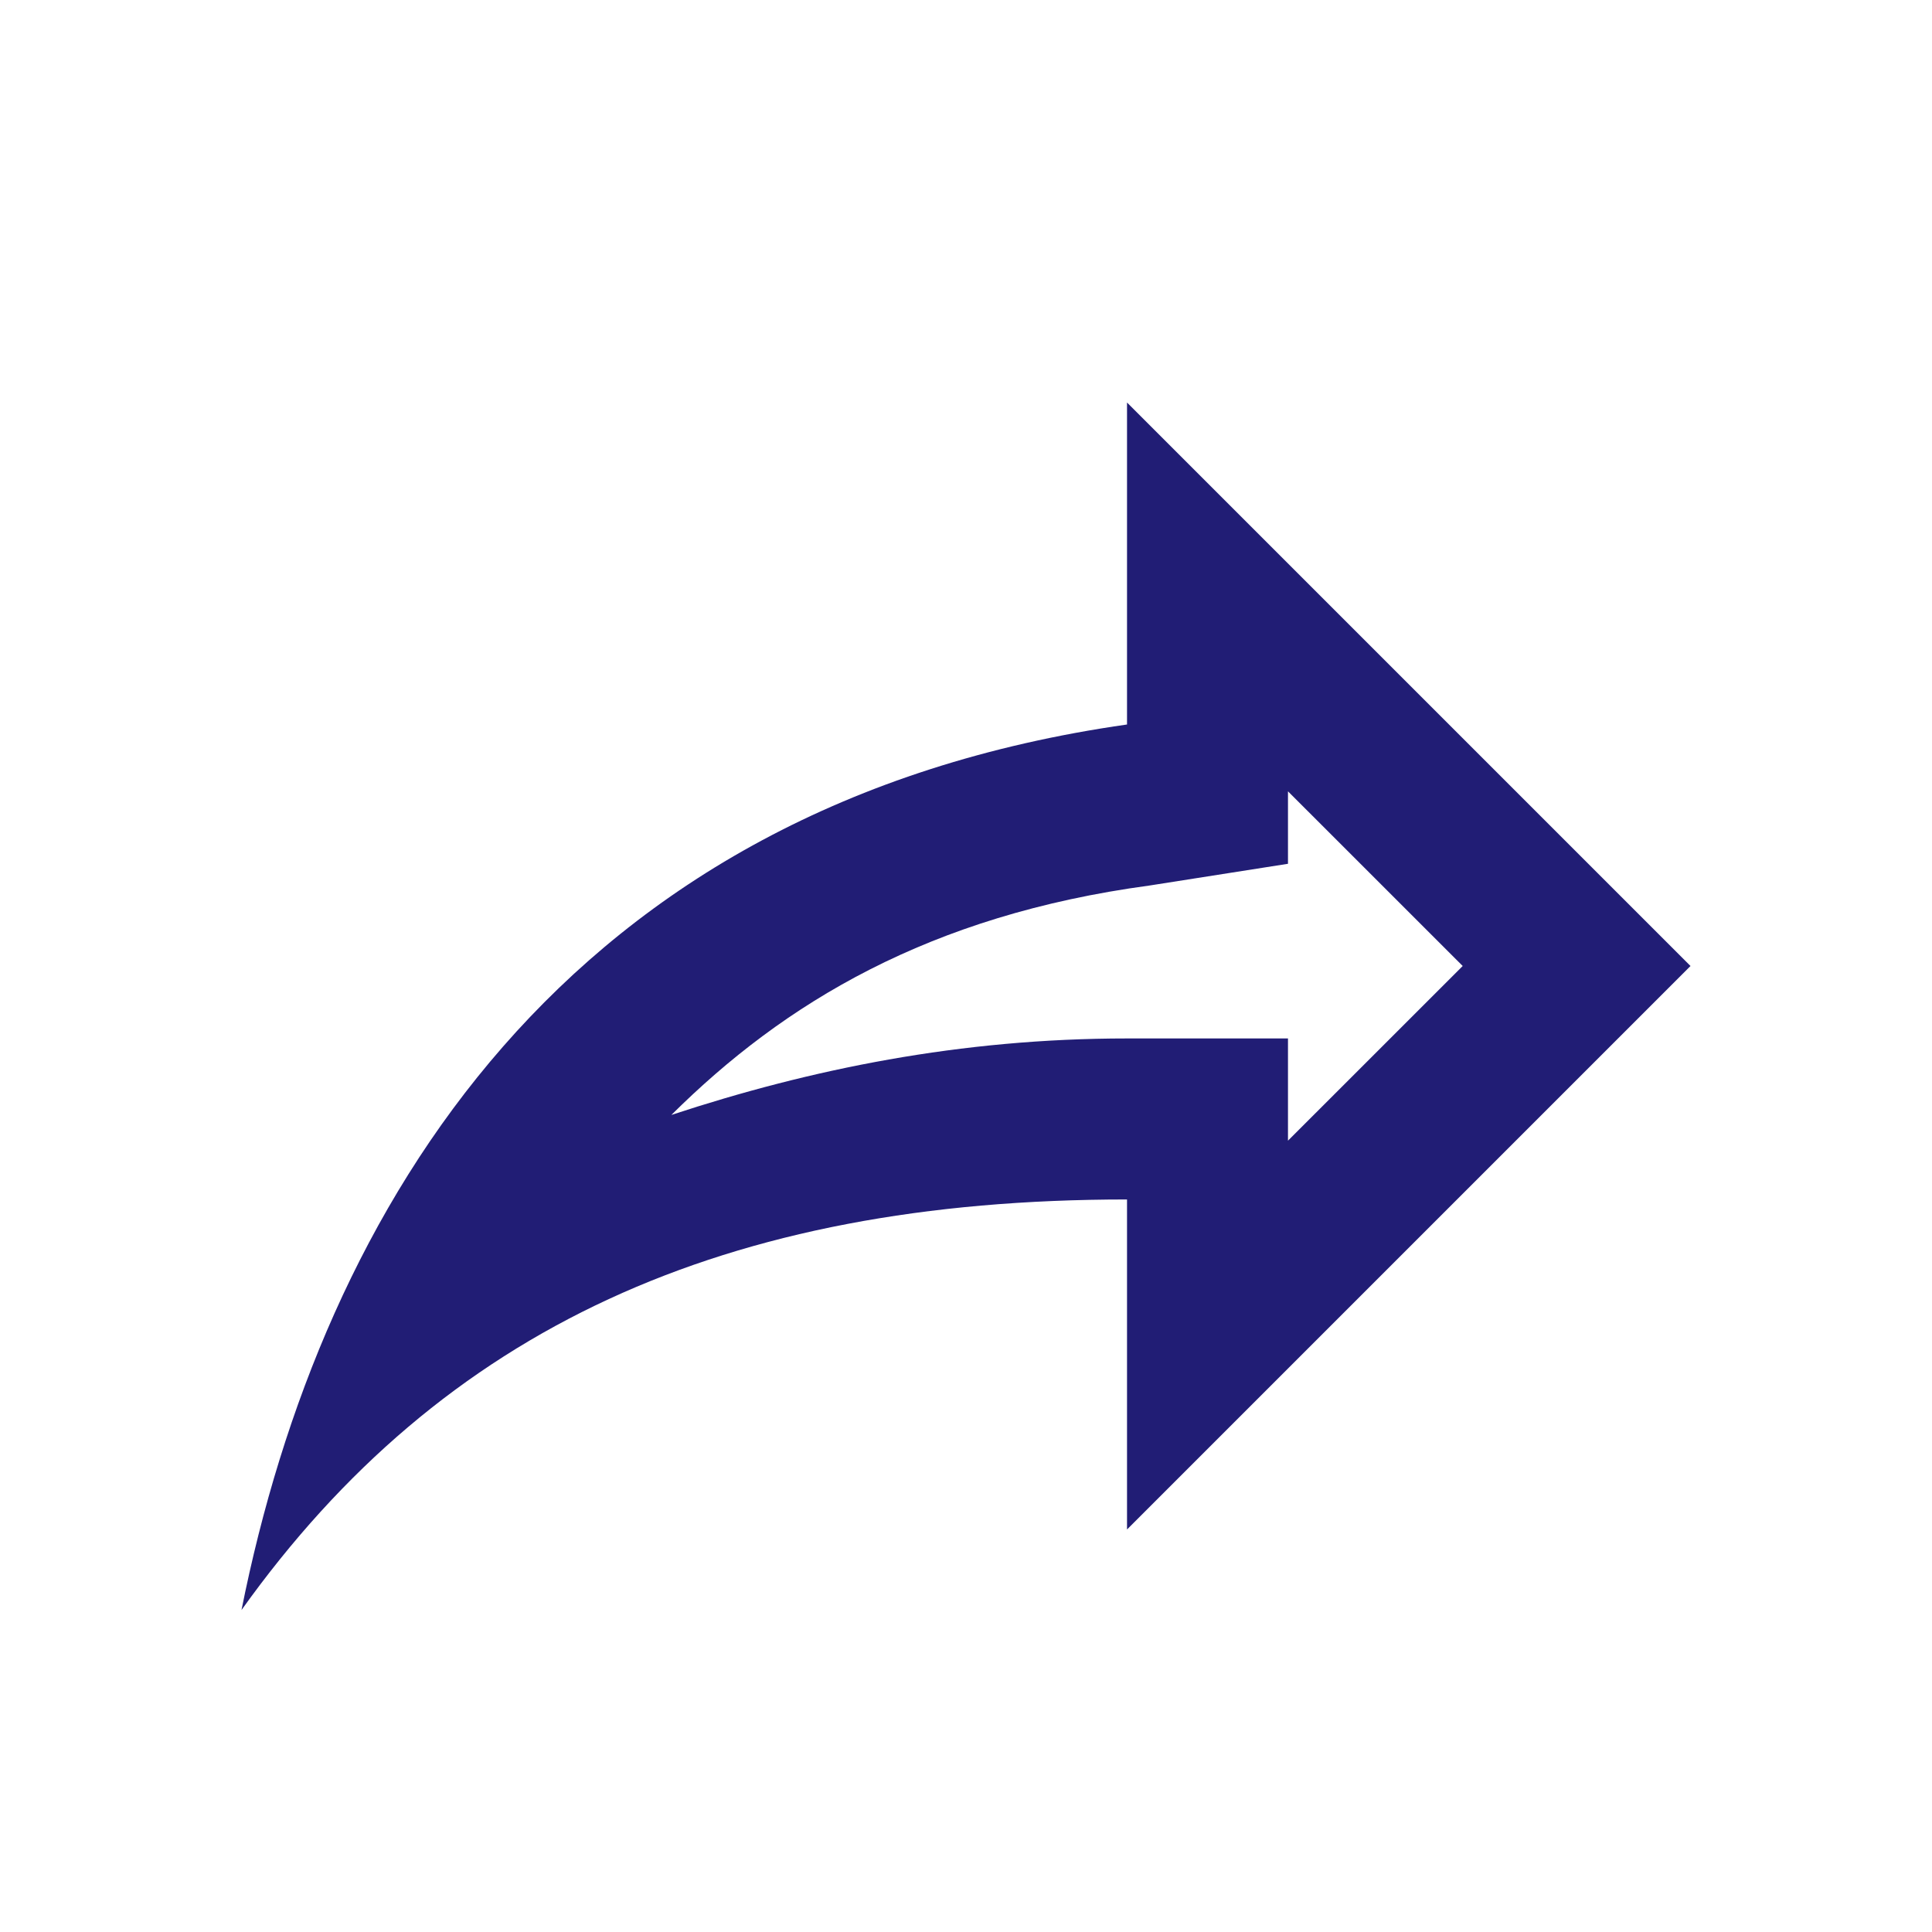 <svg width="32" height="32" viewBox="0 0 32 32" fill="none" xmlns="http://www.w3.org/2000/svg">
<path d="M18.667 6.667V12C9.333 13.333 5.333 20 4 26.667C7.333 22 12 19.867 18.667 19.867V25.333L28 16L18.667 6.667ZM21.333 13.107L24.227 16L21.333 18.893V17.2H18.667C15.907 17.2 13.427 17.707 11.12 18.467C12.987 16.613 15.387 15.16 19.04 14.667L21.333 14.307V13.107Z" fill="#211D75"/>
</svg>
